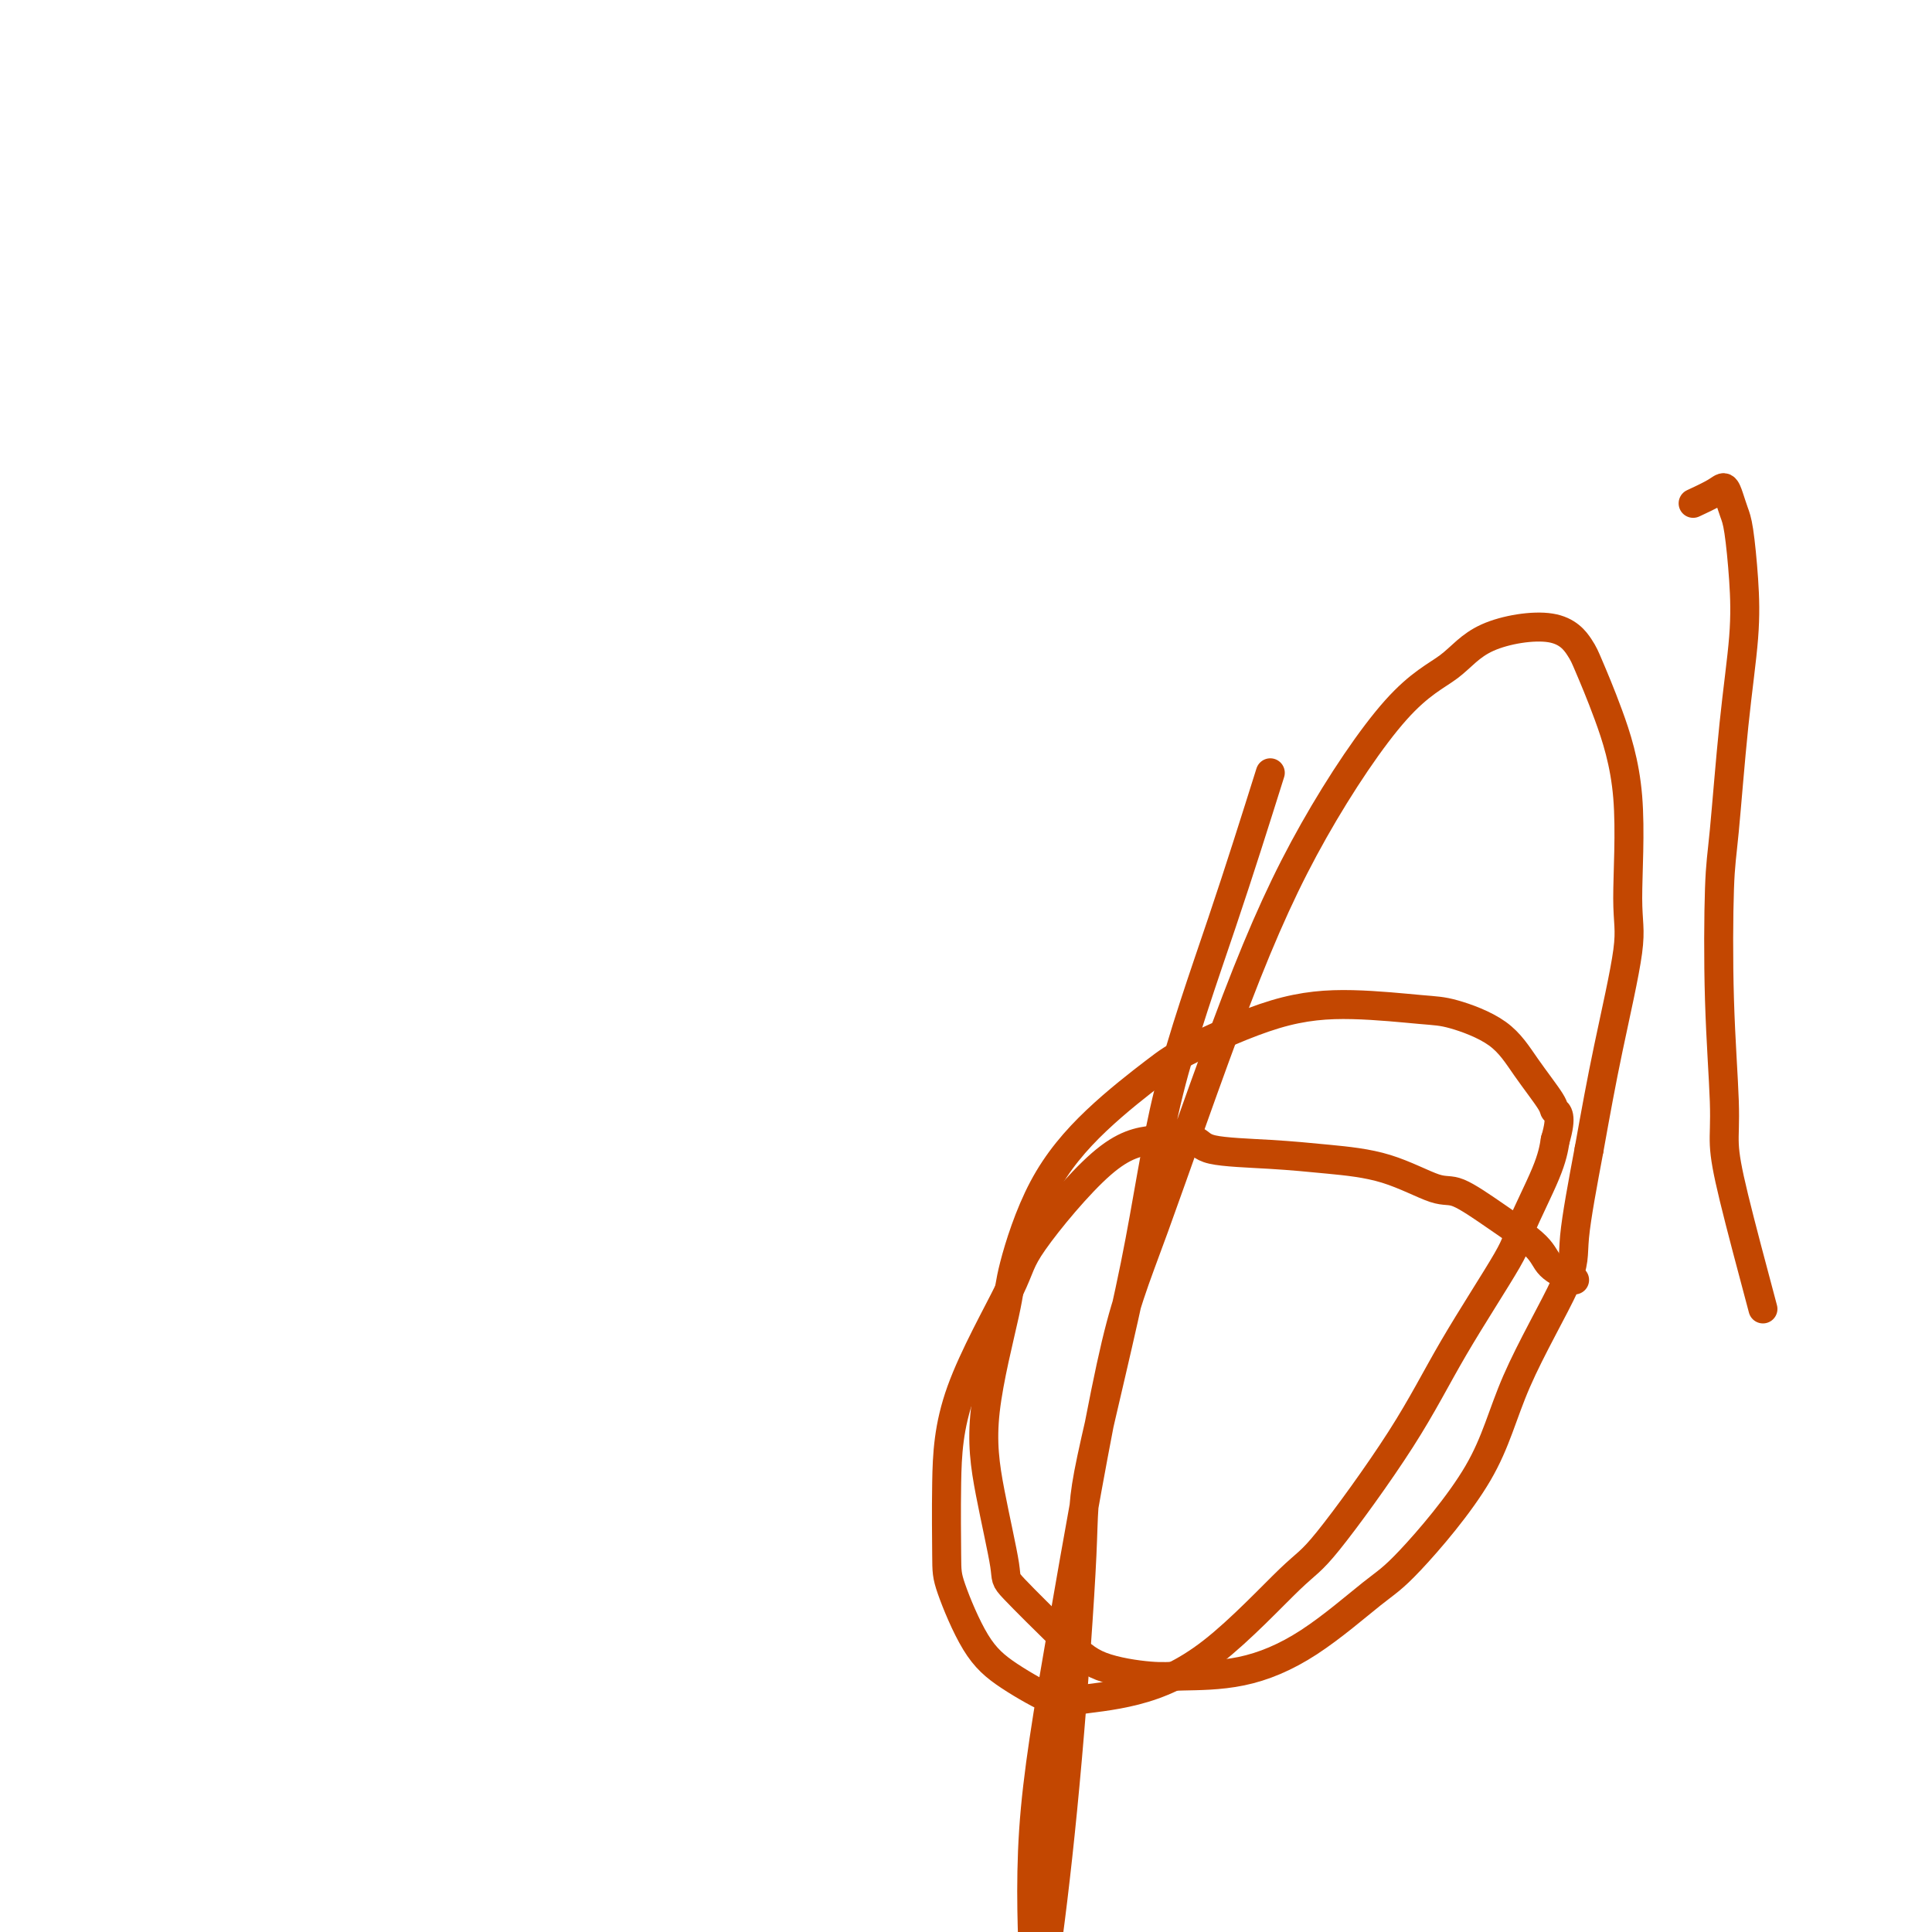 <svg viewBox='0 0 400 400' version='1.1' xmlns='http://www.w3.org/2000/svg' xmlns:xlink='http://www.w3.org/1999/xlink'><g fill='none' stroke='#C34701' stroke-width='6' stroke-linecap='round' stroke-linejoin='round'><path d='M365,271c-2.302,-8.623 -4.603,-17.247 -6,-23c-1.397,-5.753 -1.889,-8.636 -2,-11c-0.111,-2.364 0.158,-4.210 0,-9c-0.158,-4.790 -0.743,-12.524 -1,-21c-0.257,-8.476 -0.187,-17.693 0,-23c0.187,-5.307 0.492,-6.703 1,-12c0.508,-5.297 1.219,-14.496 2,-22c0.781,-7.504 1.632,-13.312 2,-18c0.368,-4.688 0.253,-8.255 0,-12c-0.253,-3.745 -0.646,-7.667 -1,-10c-0.354,-2.333 -0.670,-3.077 -1,-4c-0.330,-0.923 -0.674,-2.026 -1,-3c-0.326,-0.974 -0.634,-1.818 -1,-2c-0.366,-0.182 -0.791,0.297 -2,1c-1.209,0.703 -3.203,1.629 -4,2c-0.797,0.371 -0.399,0.185 0,0'/><path d='M326,265c-1.958,-0.956 -3.916,-1.913 -5,-3c-1.084,-1.087 -1.296,-2.305 -3,-4c-1.704,-1.695 -4.902,-3.869 -8,-6c-3.098,-2.131 -6.096,-4.221 -8,-5c-1.904,-0.779 -2.713,-0.249 -5,-1c-2.287,-0.751 -6.050,-2.783 -10,-4c-3.950,-1.217 -8.086,-1.620 -12,-2c-3.914,-0.380 -7.605,-0.739 -12,-1c-4.395,-0.261 -9.493,-0.425 -12,-1c-2.507,-0.575 -2.421,-1.560 -4,-2c-1.579,-0.440 -4.822,-0.335 -8,0c-3.178,0.335 -6.291,0.899 -11,5c-4.709,4.101 -11.013,11.738 -14,16c-2.987,4.262 -2.657,5.147 -5,10c-2.343,4.853 -7.360,13.672 -10,21c-2.640,7.328 -2.903,13.165 -3,19c-0.097,5.835 -0.027,11.669 0,15c0.027,3.331 0.010,4.157 1,7c0.990,2.843 2.988,7.701 5,11c2.012,3.299 4.037,5.040 7,7c2.963,1.960 6.863,4.140 9,5c2.137,0.860 2.512,0.401 5,0c2.488,-0.401 7.089,-0.743 12,-2c4.911,-1.257 10.130,-3.430 16,-8c5.870,-4.570 12.390,-11.535 16,-15c3.610,-3.465 4.312,-3.428 8,-8c3.688,-4.572 10.364,-13.754 15,-21c4.636,-7.246 7.231,-12.555 11,-19c3.769,-6.445 8.711,-14.027 11,-18c2.289,-3.973 1.924,-4.339 3,-7c1.076,-2.661 3.593,-7.617 5,-11c1.407,-3.383 1.703,-5.191 2,-7'/><path d='M322,236c1.543,-5.193 0.402,-5.675 0,-6c-0.402,-0.325 -0.063,-0.492 -1,-2c-0.937,-1.508 -3.150,-4.356 -5,-7c-1.850,-2.644 -3.338,-5.086 -6,-7c-2.662,-1.914 -6.498,-3.302 -9,-4c-2.502,-0.698 -3.671,-0.705 -7,-1c-3.329,-0.295 -8.819,-0.878 -14,-1c-5.181,-0.122 -10.054,0.219 -16,2c-5.946,1.781 -12.966,5.004 -17,7c-4.034,1.996 -5.080,2.765 -8,5c-2.920,2.235 -7.712,5.935 -12,10c-4.288,4.065 -8.073,8.493 -11,14c-2.927,5.507 -4.997,12.093 -6,16c-1.003,3.907 -0.939,5.137 -2,10c-1.061,4.863 -3.247,13.360 -4,20c-0.753,6.640 -0.073,11.424 1,17c1.073,5.576 2.537,11.943 3,15c0.463,3.057 -0.077,2.805 2,5c2.077,2.195 6.769,6.837 10,10c3.231,3.163 5.000,4.848 8,6c3.000,1.152 7.229,1.770 10,2c2.771,0.230 4.083,0.071 7,0c2.917,-0.071 7.438,-0.055 12,-1c4.562,-0.945 9.165,-2.852 14,-6c4.835,-3.148 9.902,-7.539 13,-10c3.098,-2.461 4.225,-2.994 8,-7c3.775,-4.006 10.197,-11.485 14,-18c3.803,-6.515 4.989,-12.066 8,-19c3.011,-6.934 7.849,-15.251 10,-20c2.151,-4.749 1.615,-5.928 2,-10c0.385,-4.072 1.693,-11.036 3,-18'/><path d='M329,238c1.433,-7.979 2.516,-13.925 4,-21c1.484,-7.075 3.368,-15.278 4,-20c0.632,-4.722 0.011,-5.962 0,-11c-0.011,-5.038 0.589,-13.873 0,-21c-0.589,-7.127 -2.365,-12.544 -4,-17c-1.635,-4.456 -3.129,-7.950 -4,-10c-0.871,-2.050 -1.119,-2.657 -2,-4c-0.881,-1.343 -2.396,-3.421 -6,-4c-3.604,-0.579 -9.297,0.342 -13,2c-3.703,1.658 -5.416,4.052 -8,6c-2.584,1.948 -6.037,3.448 -11,9c-4.963,5.552 -11.435,15.154 -17,25c-5.565,9.846 -10.224,19.936 -16,35c-5.776,15.064 -12.668,35.101 -17,47c-4.332,11.899 -6.103,15.660 -9,29c-2.897,13.340 -6.919,36.258 -10,54c-3.081,17.742 -5.220,30.308 -6,42c-0.780,11.692 -0.201,22.510 0,28c0.201,5.490 0.024,5.653 0,7c-0.024,1.347 0.106,3.880 0,6c-0.106,2.120 -0.449,3.827 0,1c0.449,-2.827 1.691,-10.189 3,-20c1.309,-9.811 2.686,-22.071 4,-37c1.314,-14.929 2.564,-32.526 3,-42c0.436,-9.474 0.059,-10.826 2,-20c1.941,-9.174 6.201,-26.170 9,-40c2.799,-13.830 4.138,-24.493 7,-36c2.862,-11.507 7.246,-23.859 11,-35c3.754,-11.141 6.877,-21.070 10,-31'/></g>
</svg>